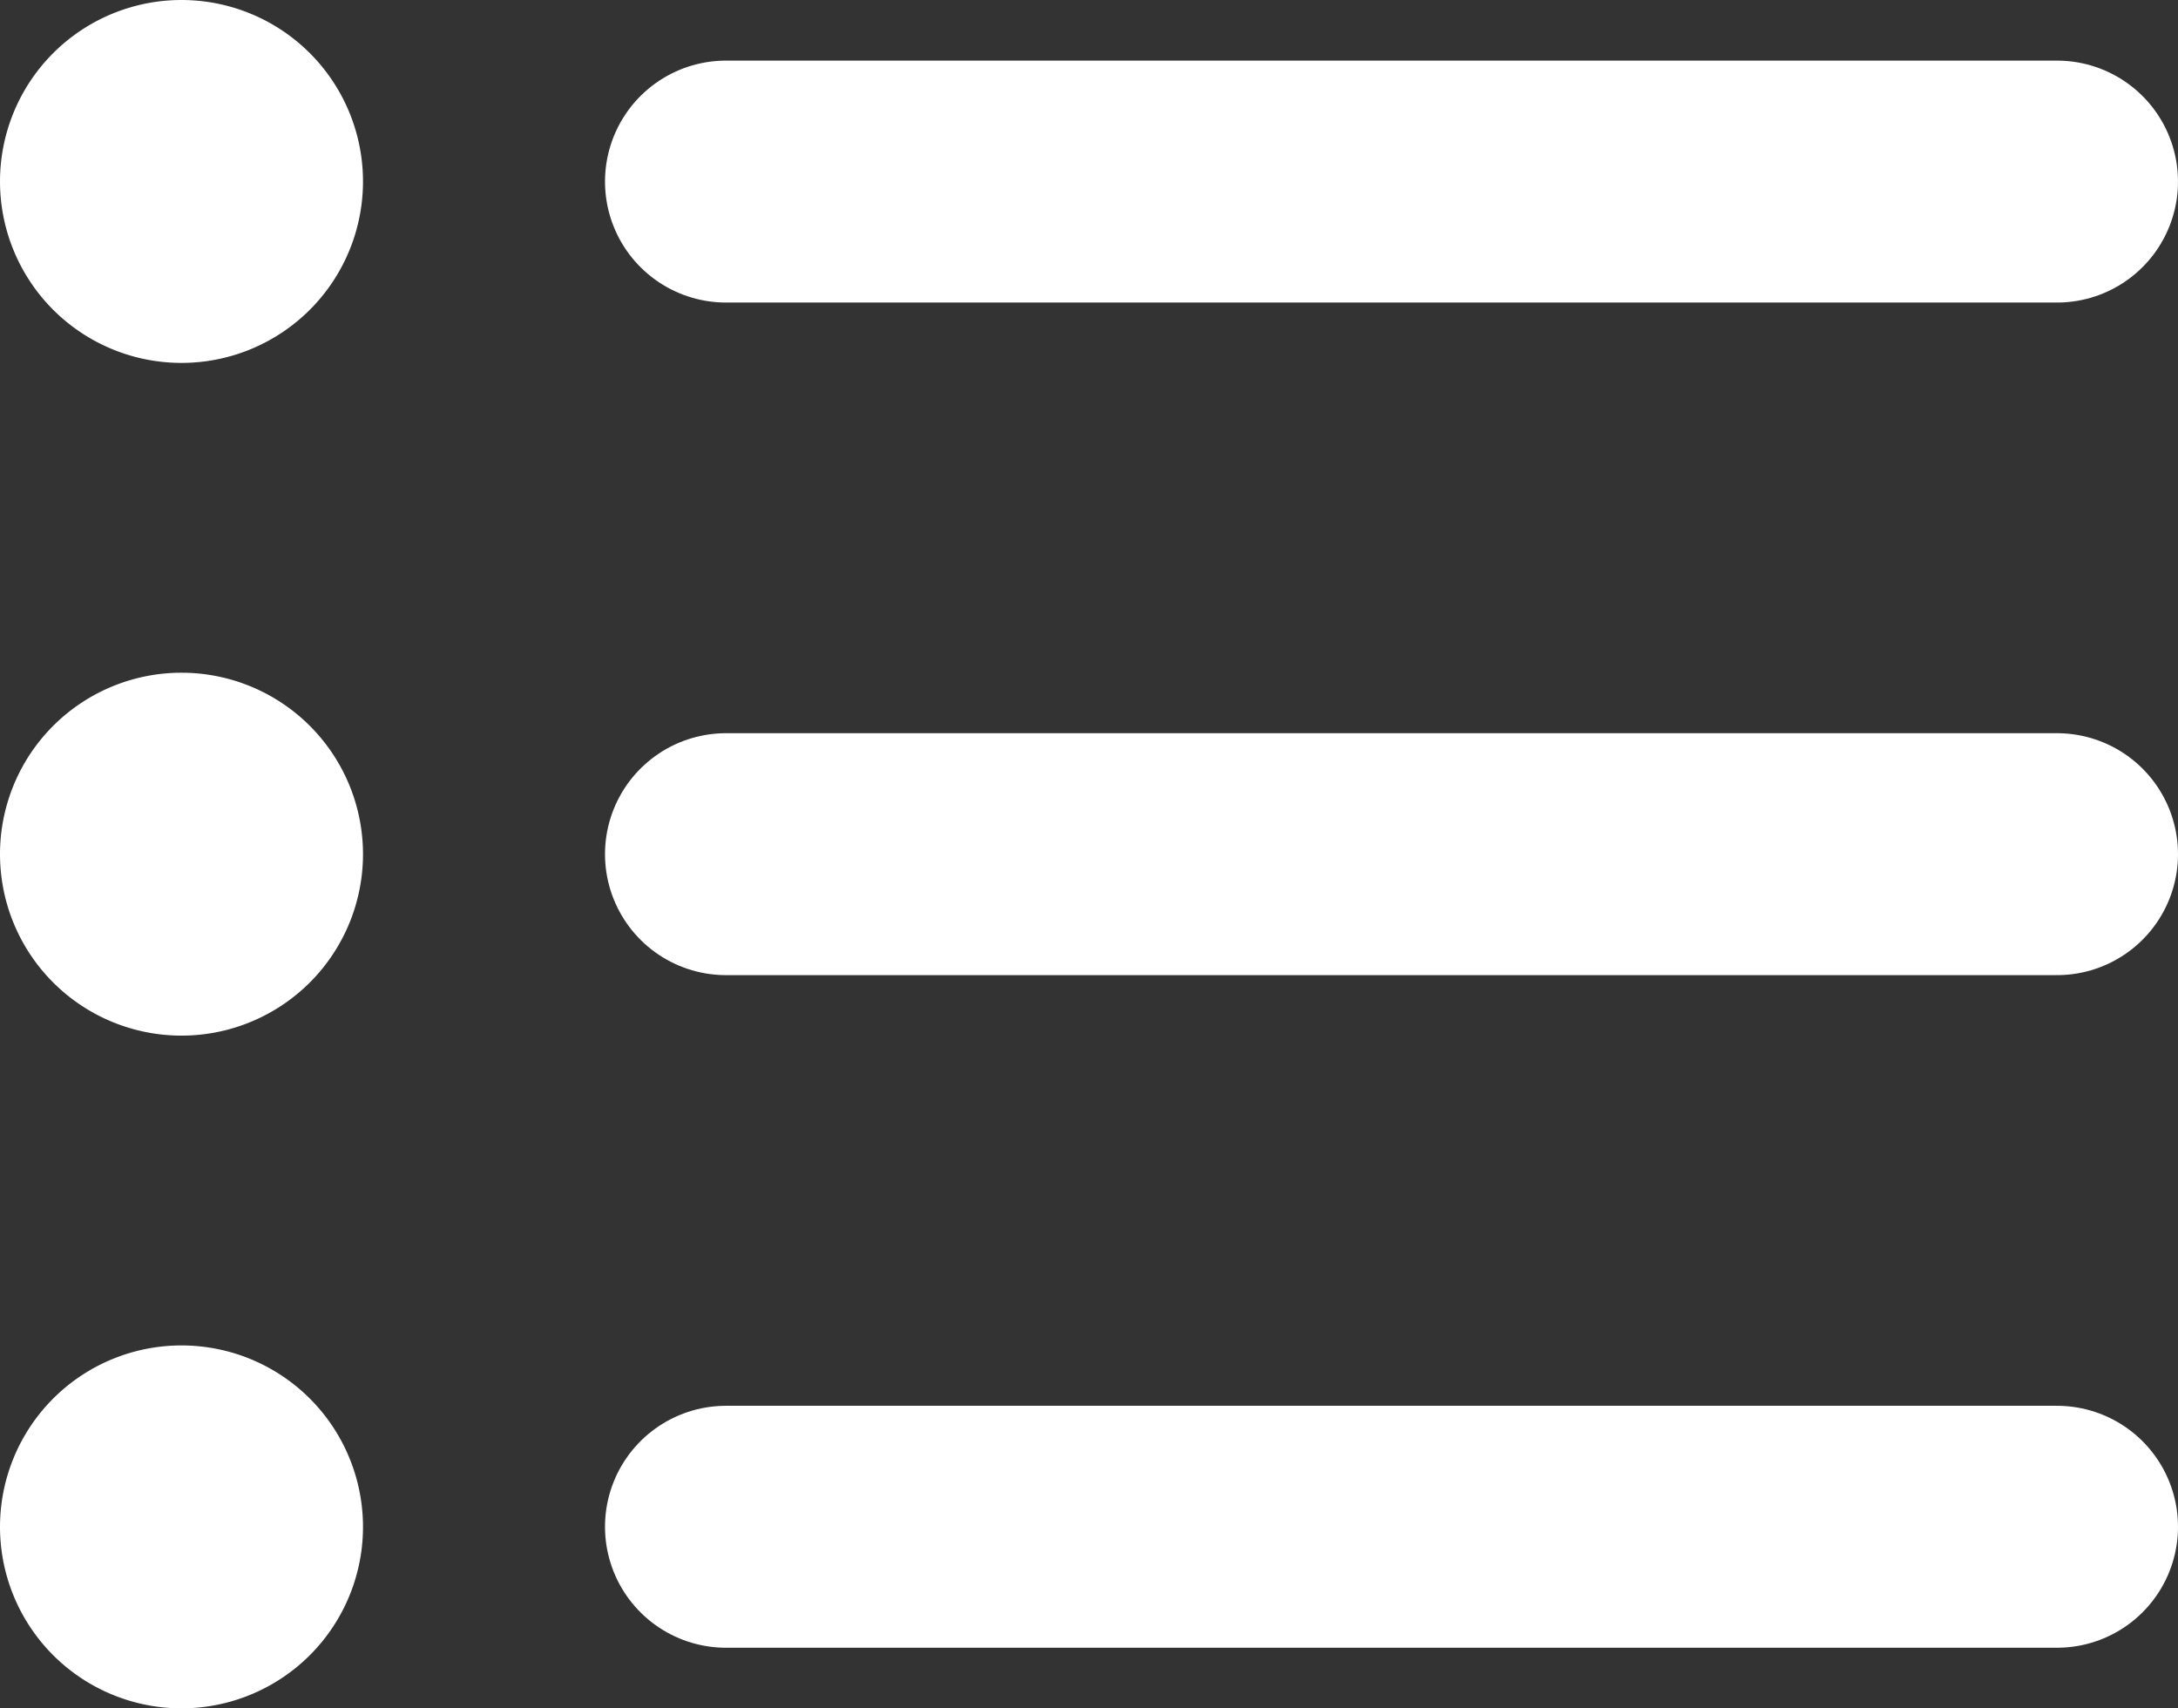 <svg xmlns="http://www.w3.org/2000/svg" width="18" height="14.122" viewBox="0 0 18 14.122">
    <rect x="0" y="0" width="18" height="14.122" fill="#333333" stroke="none"/>
    <defs>
        <style>.a{fill:none;stroke:#fff;stroke-linecap:round;stroke-linejoin:round;stroke-width:2px;}</style>
    </defs>
    <g transform="translate(-3 -4.939)">
        <line class="a" x2="11" transform="translate(9 6.44)"/>
        <line class="a" x1="11" transform="translate(9 12)"/>
        <line class="a" x2="11" transform="translate(9 17.56)"/>
        <path class="a" d="M4.5,5.939h0a.5.5,0,1,0,.5.5H5a.5.5,0,0,0-.5-.5"/>
        <path class="a" d="M4.5,11.5h0A.5.5,0,1,0,5,12H5a.5.5,0,0,0-.5-.5"/>
        <path class="a" d="M4.5,17.061h0a.5.5,0,1,0,.5.5H5a.5.5,0,0,0-.5-.5"/>
    </g>
</svg>